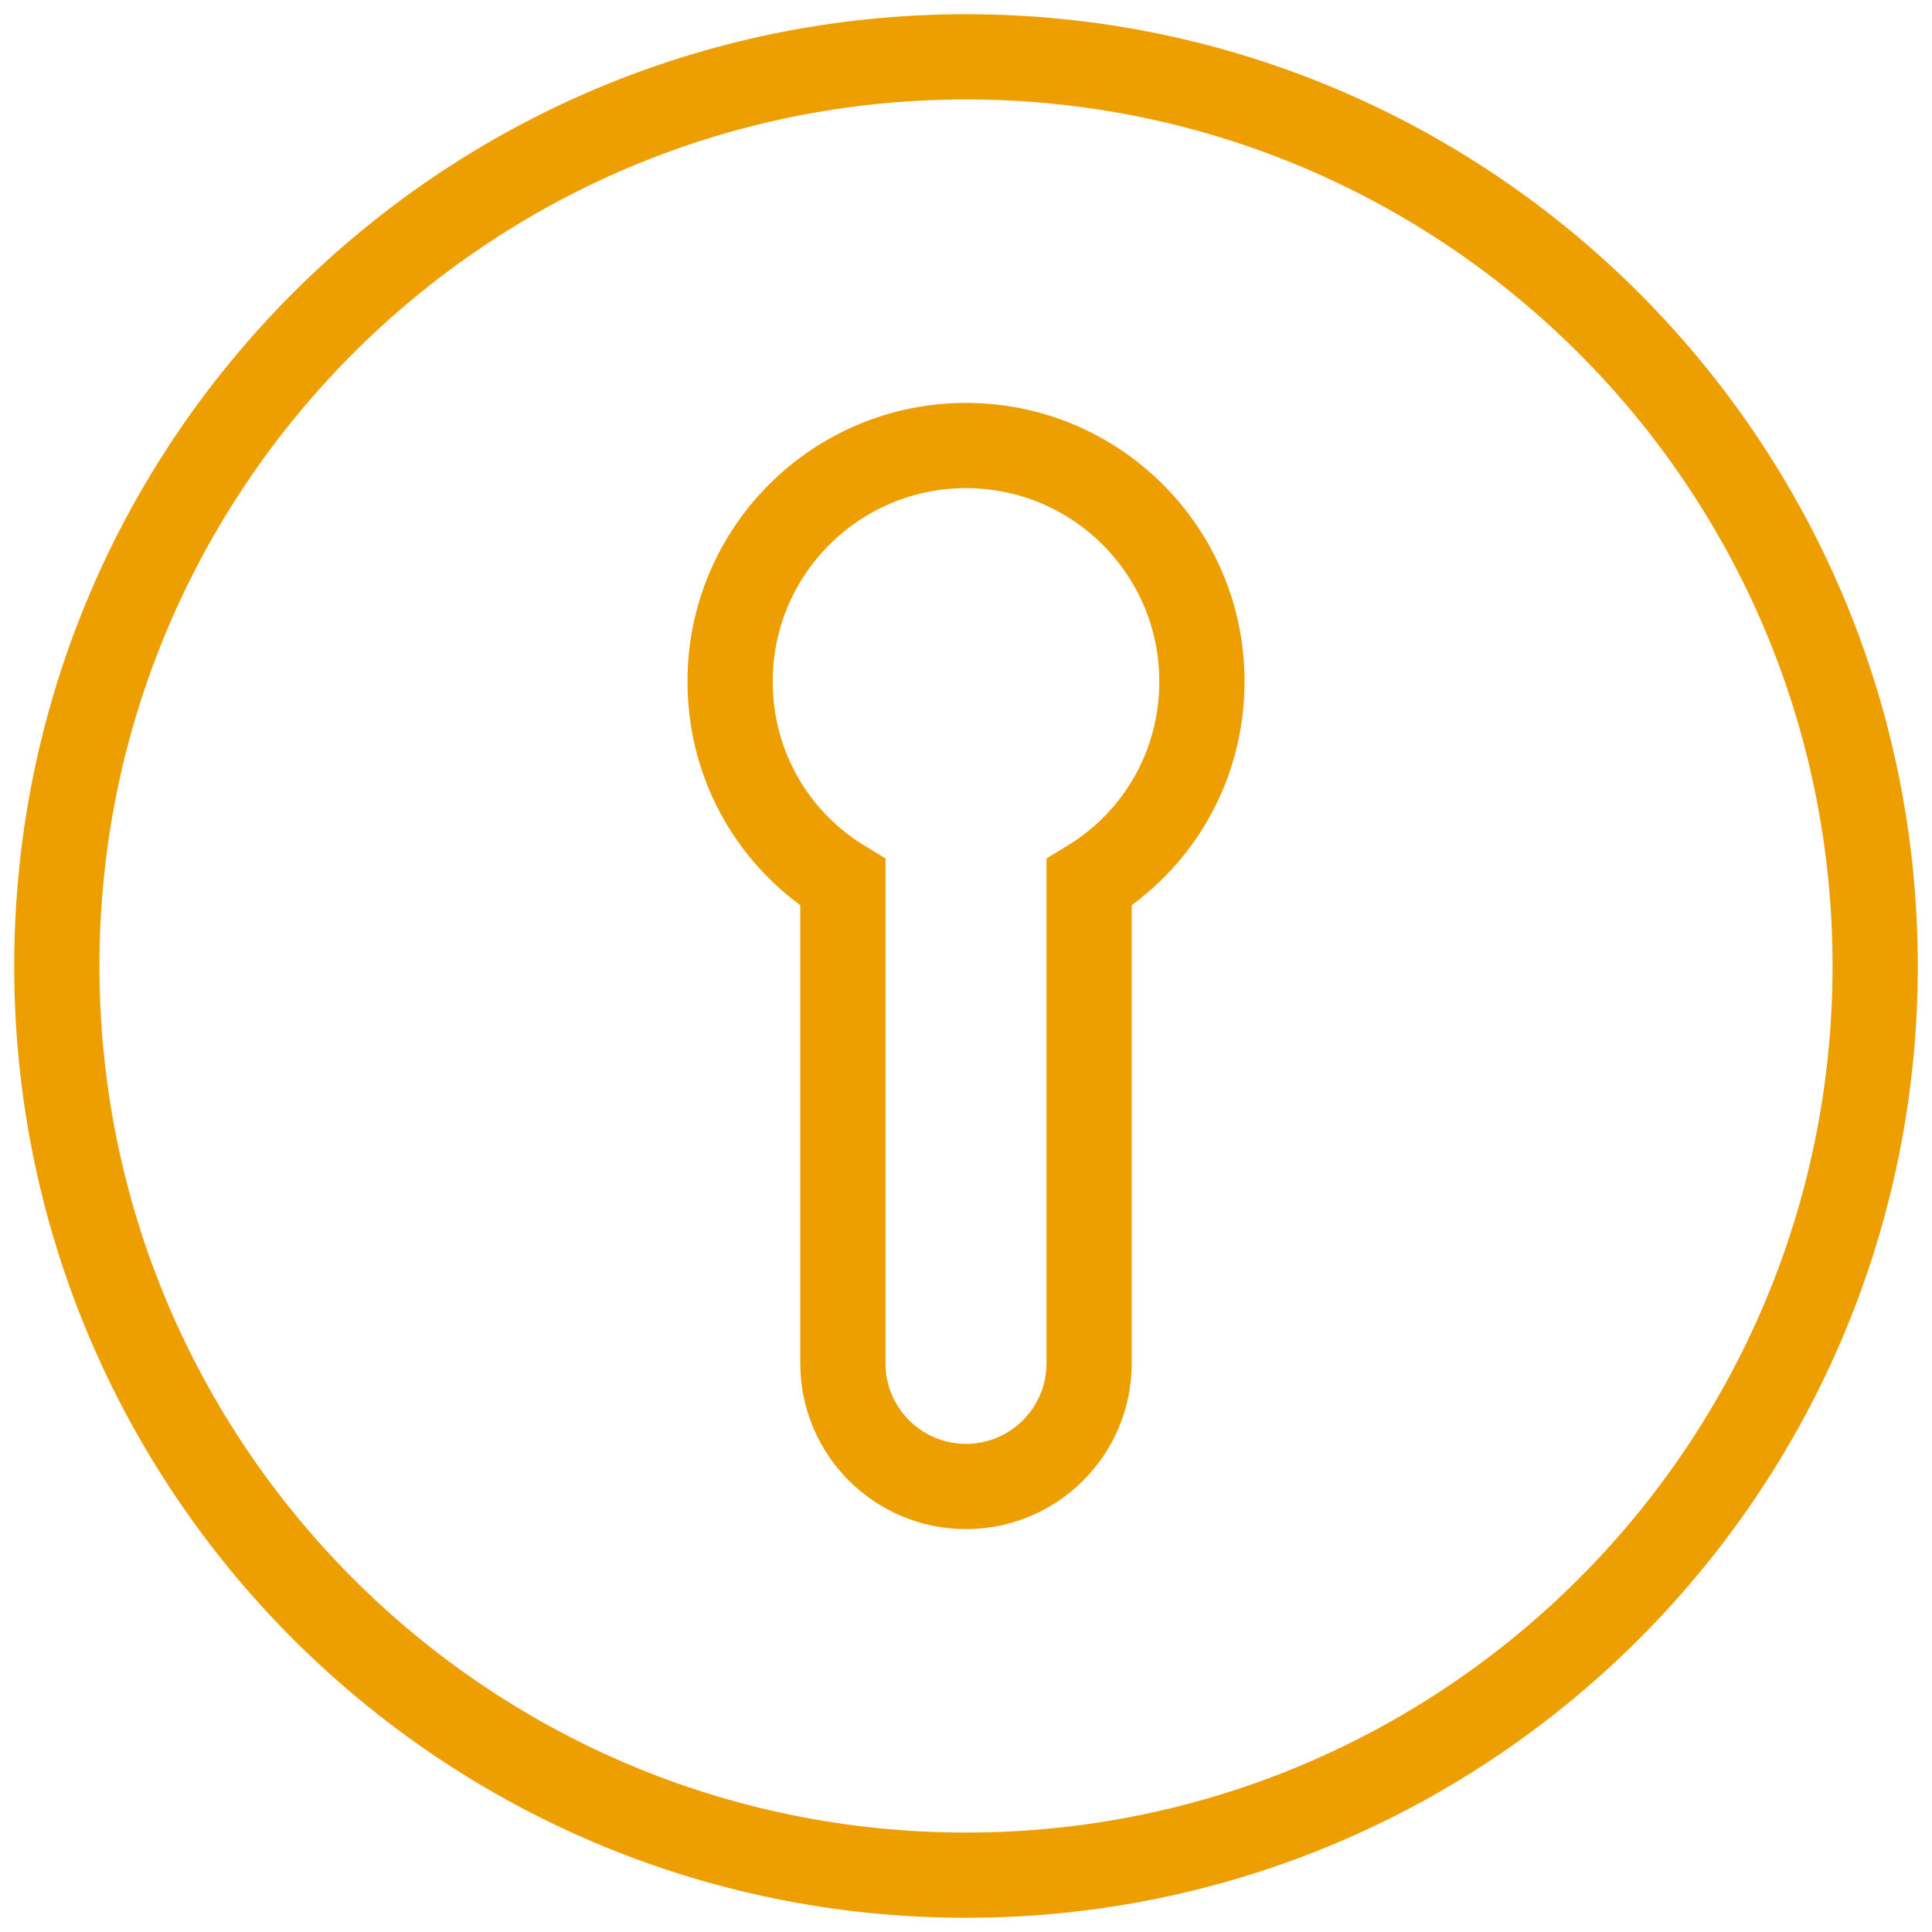 <?xml version="1.0" encoding="UTF-8"?> <svg xmlns="http://www.w3.org/2000/svg" width="68" height="68" viewBox="0 0 68 68" fill="none"><path d="M66 34C66 51.673 51.673 66 34 66C16.327 66 2 51.673 2 34C2 16.327 16.327 2 34 2C51.673 2 66 16.327 66 34Z" stroke="#ED9E00" stroke-width="3" stroke-miterlimit="10"></path><path d="M38.333 31.059C40.729 29.603 42.304 26.993 42.304 23.984C42.304 19.399 38.586 15.681 34 15.681C29.414 15.681 25.697 19.399 25.697 23.984C25.697 26.993 27.27 29.603 29.667 31.059V47.986C29.667 50.378 31.607 52.319 34 52.319C36.394 52.319 38.333 50.378 38.333 47.986V31.059Z" stroke="#ED9E00" stroke-width="3" stroke-miterlimit="10"></path></svg> 
